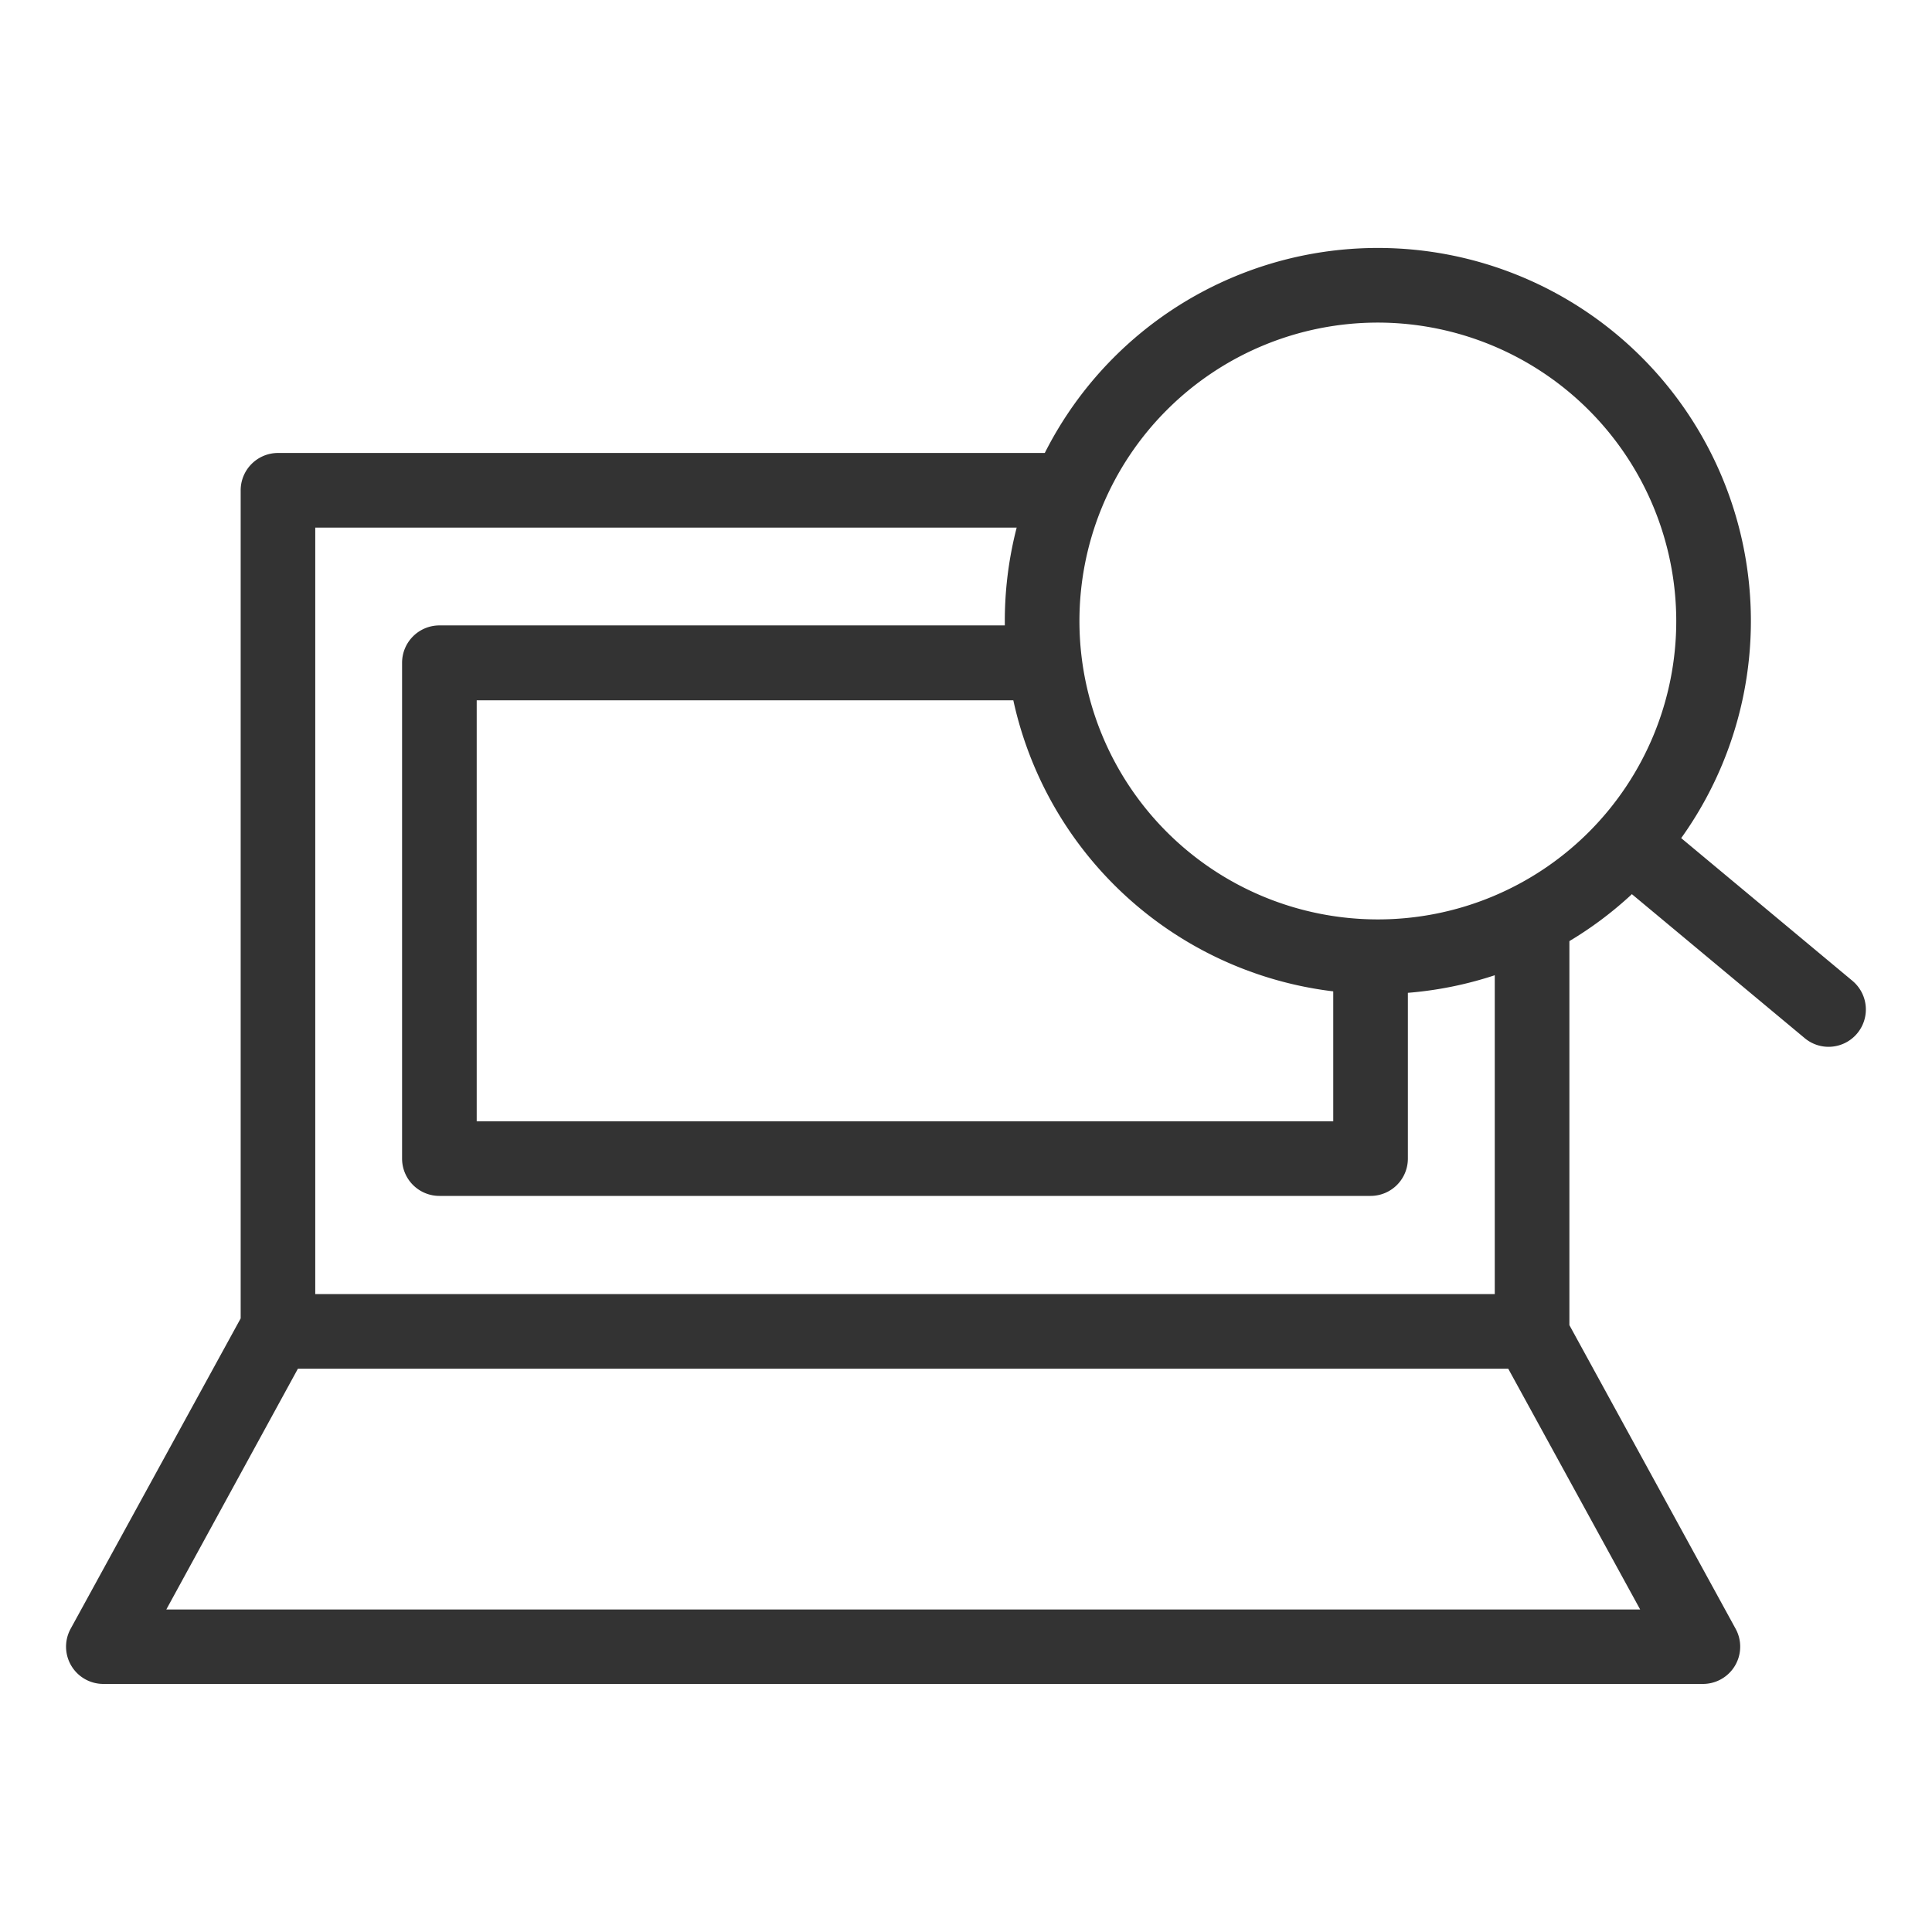 <svg xmlns="http://www.w3.org/2000/svg" xmlns:xlink="http://www.w3.org/1999/xlink" width="35" height="35" viewBox="0 0 35 35">
  <defs>
    <clipPath id="clip-path">
      <rect id="長方形_24687" data-name="長方形 24687" width="35" height="35" transform="translate(-3264 -7965)" fill="#4ec7be"/>
    </clipPath>
  </defs>
  <g id="マスクグループ_83" data-name="マスクグループ 83" transform="translate(3264 7965)" clip-path="url(#clip-path)">
    <g id="グループ_14269" data-name="グループ 14269" transform="translate(-156.603 35.492)">
      <path id="前面オブジェクトで型抜き_3" data-name="前面オブジェクトで型抜き 3" d="M29.653,22.3H.676a.675.675,0,0,1-.593-1l3.08-5.622v-15A.677.677,0,0,1,3.838,0H18.2a5.608,5.608,0,0,0-.767,1.352H4.514V15.237H25.882V8.718a6.719,6.719,0,0,0,1.352-.652V15.8l3.011,5.5a.675.675,0,0,1-.592,1ZM4.2,16.589h0L1.816,20.951h26.7l-2.39-4.362H4.2Zm19.428-3.13H6.763a.676.676,0,0,1-.676-.675V3.8a.677.677,0,0,1,.676-.676h10.3c0,.051,0,.1,0,.169A5.3,5.3,0,0,0,17.2,4.481H7.439v7.627H22.956V9.093c.184.015.377.023.572.023a7.275,7.275,0,0,0,.78-.042v3.711A.676.676,0,0,1,23.633,13.459Z" transform="translate(-3106.2 -7992.286)" fill="#333"/>
      <g id="グループ_14193" data-name="グループ 14193" transform="translate(-3089.194 -7996)">
        <path id="線_666" data-name="線 666" d="M2.854,2.967a.673.673,0,0,1-.432-.157L-.957-.005a.676.676,0,0,1-.087-.952.676.676,0,0,1,.952-.087L3.287,1.772a.676.676,0,0,1-.433,1.195Z" transform="translate(12.069 11.505)" fill="#333"/>
        <path id="楕円形_578" data-name="楕円形 578" d="M6.758,1.352a5.406,5.406,0,1,0,5.406,5.406A5.412,5.412,0,0,0,6.758,1.352M6.758,0A6.758,6.758,0,1,1,0,6.758,6.758,6.758,0,0,1,6.758,0Z" transform="translate(0)" fill="#333"/>
      </g>
    </g>
  </g>
</svg>
